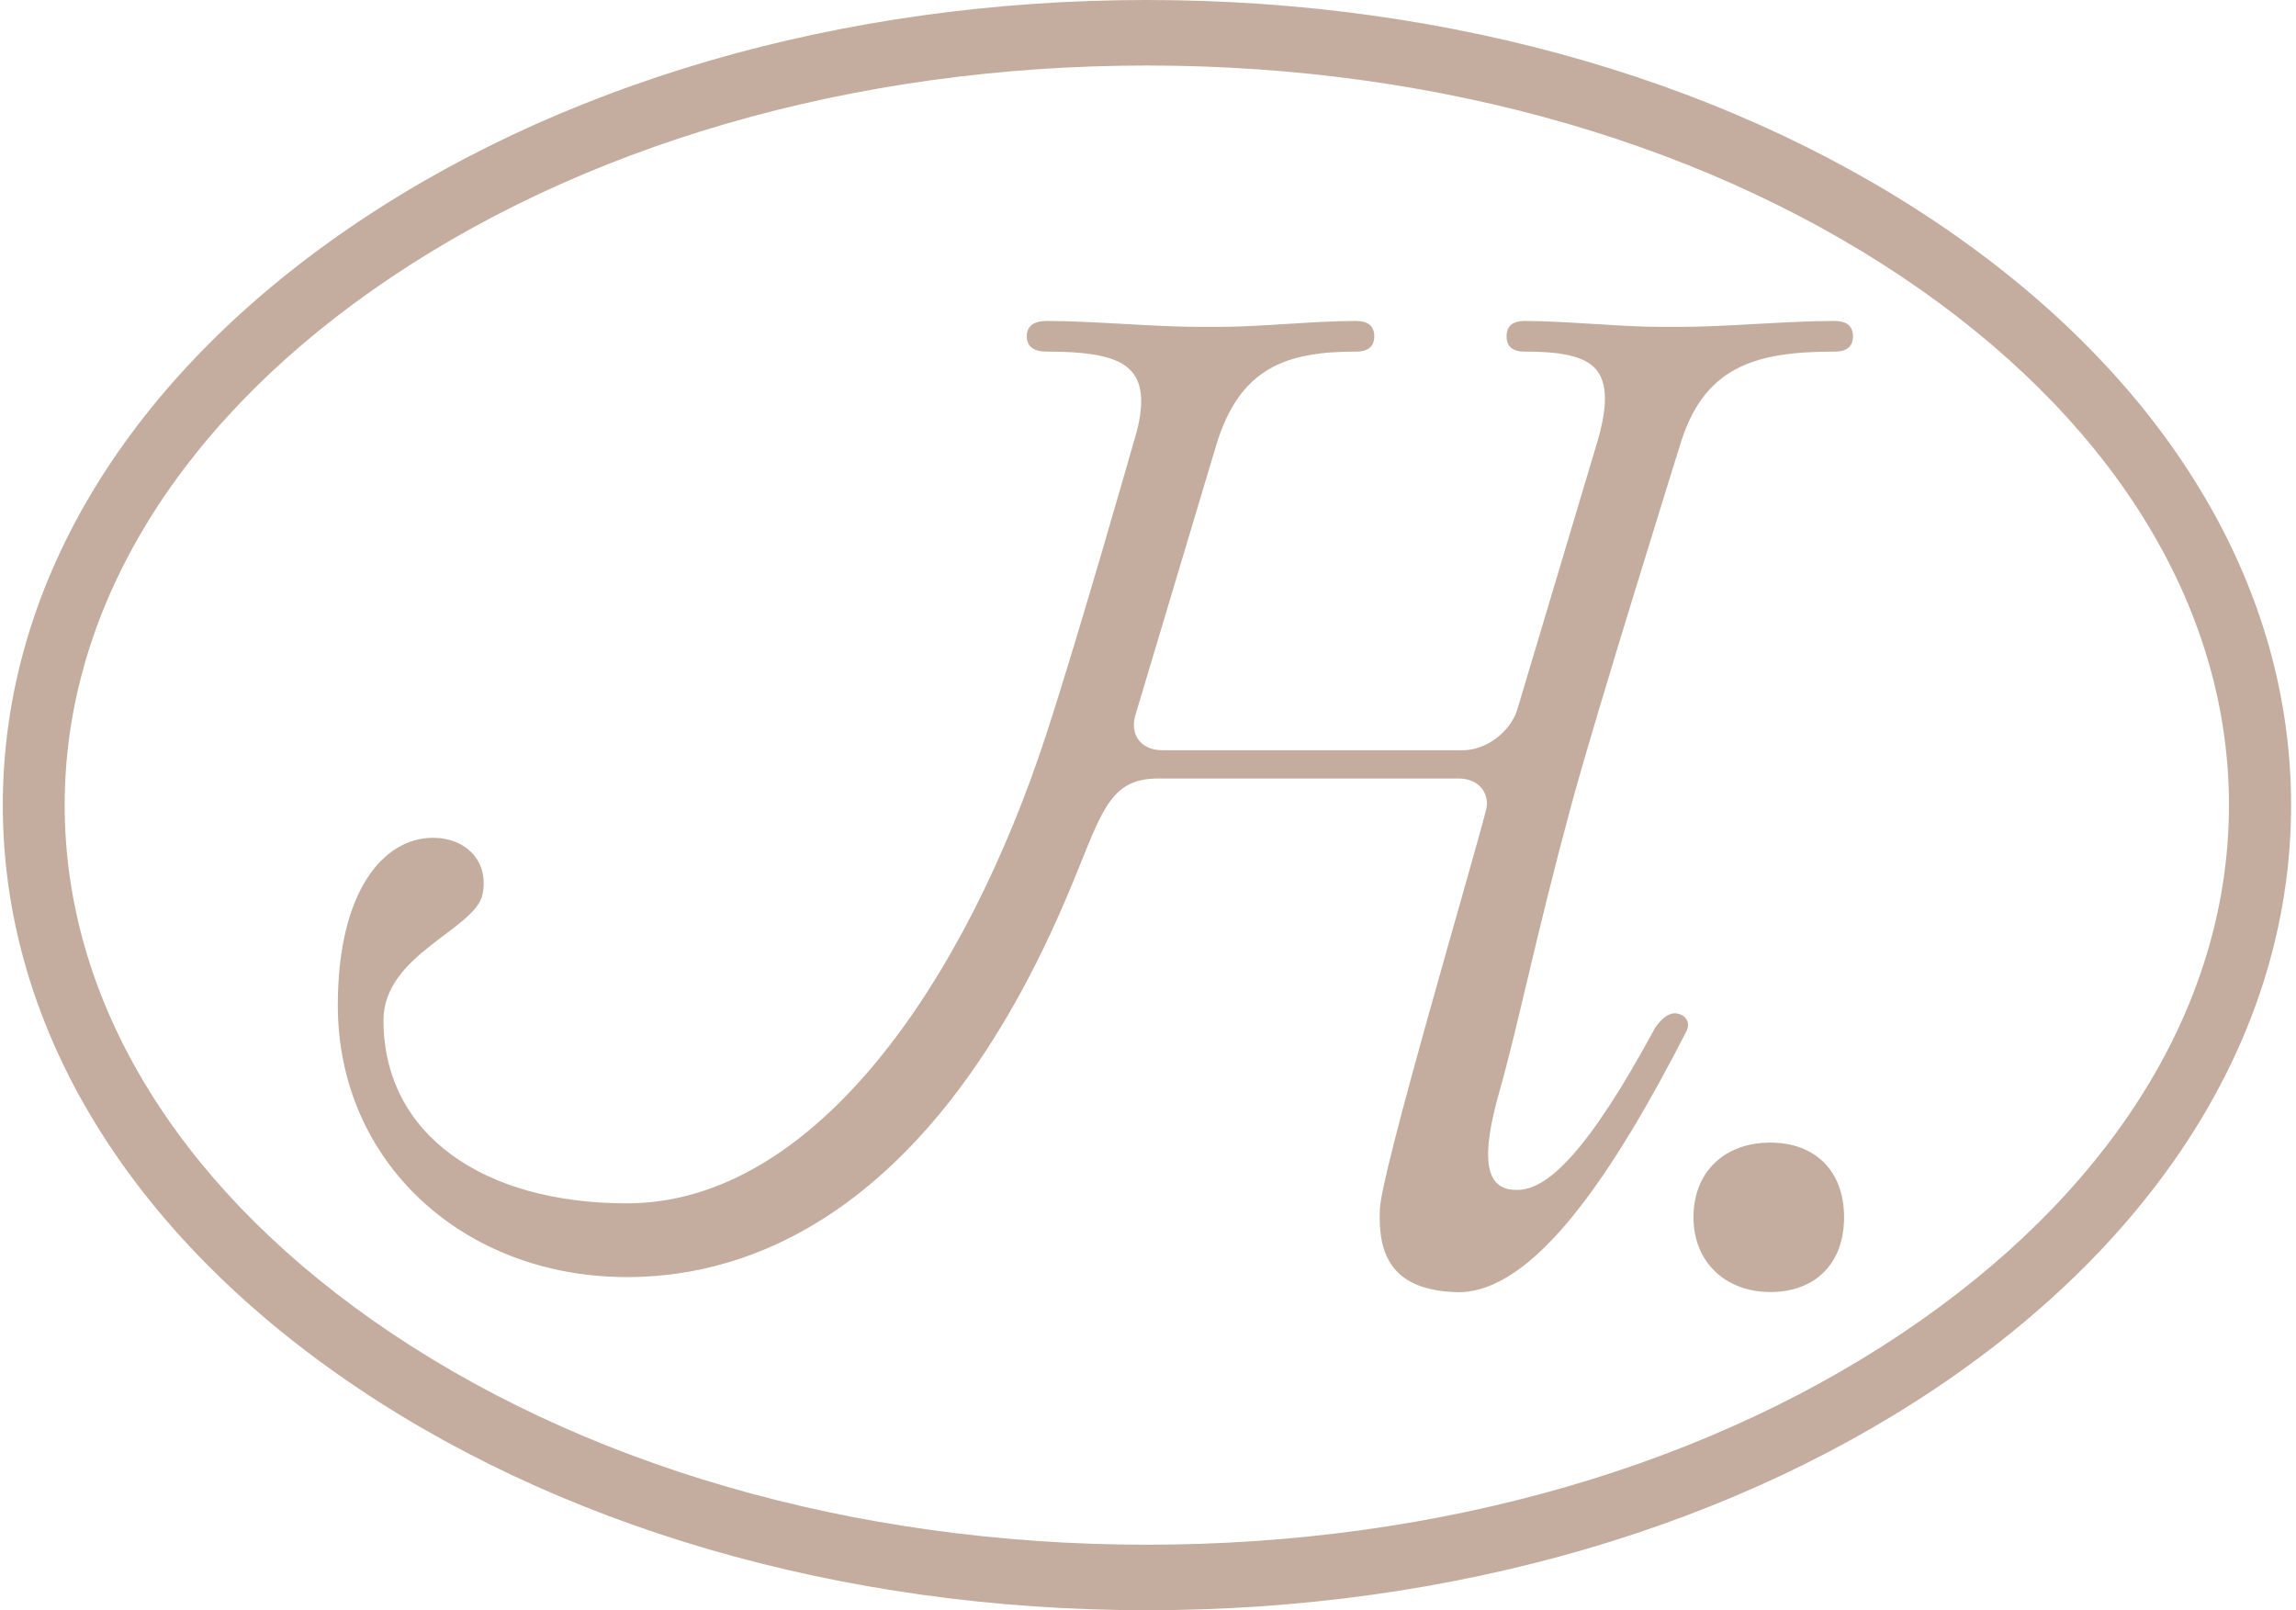 <svg xmlns="http://www.w3.org/2000/svg" fill="none" viewBox="0 0 77 54" height="54" width="77">
<g id="Logo/Primary">
<path fill="#C4AD9E" d="M38.464 54C28.214 54 18.579 51.191 11.333 46.091C4.087 40.991 0.094 34.211 0.094 27C0.094 19.789 4.087 13.009 11.333 7.909C18.579 2.809 28.214 0 38.464 0C48.715 0 58.349 2.809 65.596 7.909C72.842 13.009 76.835 19.789 76.835 27C76.835 34.211 72.842 40.991 65.596 46.091C58.349 51.191 48.715 54 38.464 54ZM38.464 2.197C28.62 2.197 19.392 4.874 12.483 9.736C5.832 14.417 2.169 20.548 2.169 27C2.169 33.452 5.832 39.583 12.479 44.264C19.388 49.126 28.616 51.803 38.46 51.803C48.304 51.803 57.533 49.126 64.442 44.264C71.093 39.586 74.752 33.456 74.752 27C74.752 20.544 71.089 14.417 64.442 9.736C57.533 4.874 48.304 2.197 38.46 2.197H38.464Z" id="Vector"></path>
<path fill="#C4AD9E" d="M56.584 34.533C54.119 39.345 51.449 43.374 48.871 43.334C46.668 43.276 46.217 42.075 46.274 40.587C46.274 39.443 49.35 29.078 49.84 27.155C49.909 26.882 49.833 26.633 49.72 26.474C49.551 26.238 49.27 26.108 48.928 26.108H38.826C37.073 26.108 36.92 27.432 35.694 30.272C30.784 41.655 24.145 42.828 21.028 42.828C15.535 42.828 11.329 38.97 11.329 33.714C11.329 29.864 12.873 28.096 14.522 28.096C15.636 28.096 16.408 28.895 16.183 29.991C15.941 31.172 12.861 32.003 12.861 34.215C12.861 38.029 16.183 40.355 21.024 40.355C27.338 40.355 32.4 32.879 35.099 24.596C36.2 21.219 38.018 14.835 38.018 14.835C38.356 13.751 38.356 13.005 38.022 12.545C37.632 12.007 36.788 11.791 35.099 11.791C34.66 11.791 34.435 11.616 34.435 11.278C34.435 10.764 34.962 10.764 35.135 10.764C35.903 10.764 36.836 10.817 37.737 10.866C38.621 10.915 39.454 10.96 40.125 10.96H41.01C41.605 10.96 42.337 10.915 43.109 10.866C43.905 10.817 44.733 10.764 45.425 10.764C45.622 10.764 46.089 10.764 46.089 11.278C46.089 11.791 45.618 11.791 45.465 11.791C43.153 11.791 41.565 12.321 40.781 14.953L38.09 23.94C37.982 24.27 38.014 24.572 38.171 24.796C38.336 25.028 38.621 25.159 38.971 25.159H49.072C49.824 25.159 50.637 24.56 50.878 23.818L53.564 14.835C53.906 13.686 53.91 12.907 53.576 12.451C53.238 11.987 52.511 11.791 51.147 11.791C50.995 11.791 50.524 11.791 50.524 11.278C50.524 10.764 50.995 10.764 51.147 10.764C51.839 10.764 52.675 10.817 53.484 10.866C54.268 10.915 55.008 10.96 55.603 10.96H56.447C57.139 10.96 57.971 10.915 58.856 10.866C59.757 10.817 60.69 10.764 61.478 10.764C61.675 10.764 62.142 10.764 62.142 11.278C62.142 11.791 61.671 11.791 61.518 11.791C58.832 11.791 57.119 12.309 56.335 14.953C56.335 14.953 53.516 23.965 52.696 27C51.449 31.62 50.95 34.252 50.275 36.644C49.692 38.705 49.744 39.903 50.838 39.903C51.867 39.948 53.251 38.64 55.514 34.456C55.514 34.456 55.86 33.918 56.238 33.987C56.616 34.057 56.66 34.37 56.576 34.537L56.584 34.533Z" id="Vector_2"></path>
<path fill="#C4AD9E" d="M59.371 38.318C60.867 38.318 61.844 39.259 61.844 40.824C61.844 42.388 60.862 43.329 59.371 43.329C57.879 43.329 56.793 42.335 56.793 40.824C56.793 39.312 57.822 38.318 59.371 38.318Z" id="Vector_3"></path>
</g>
</svg>
